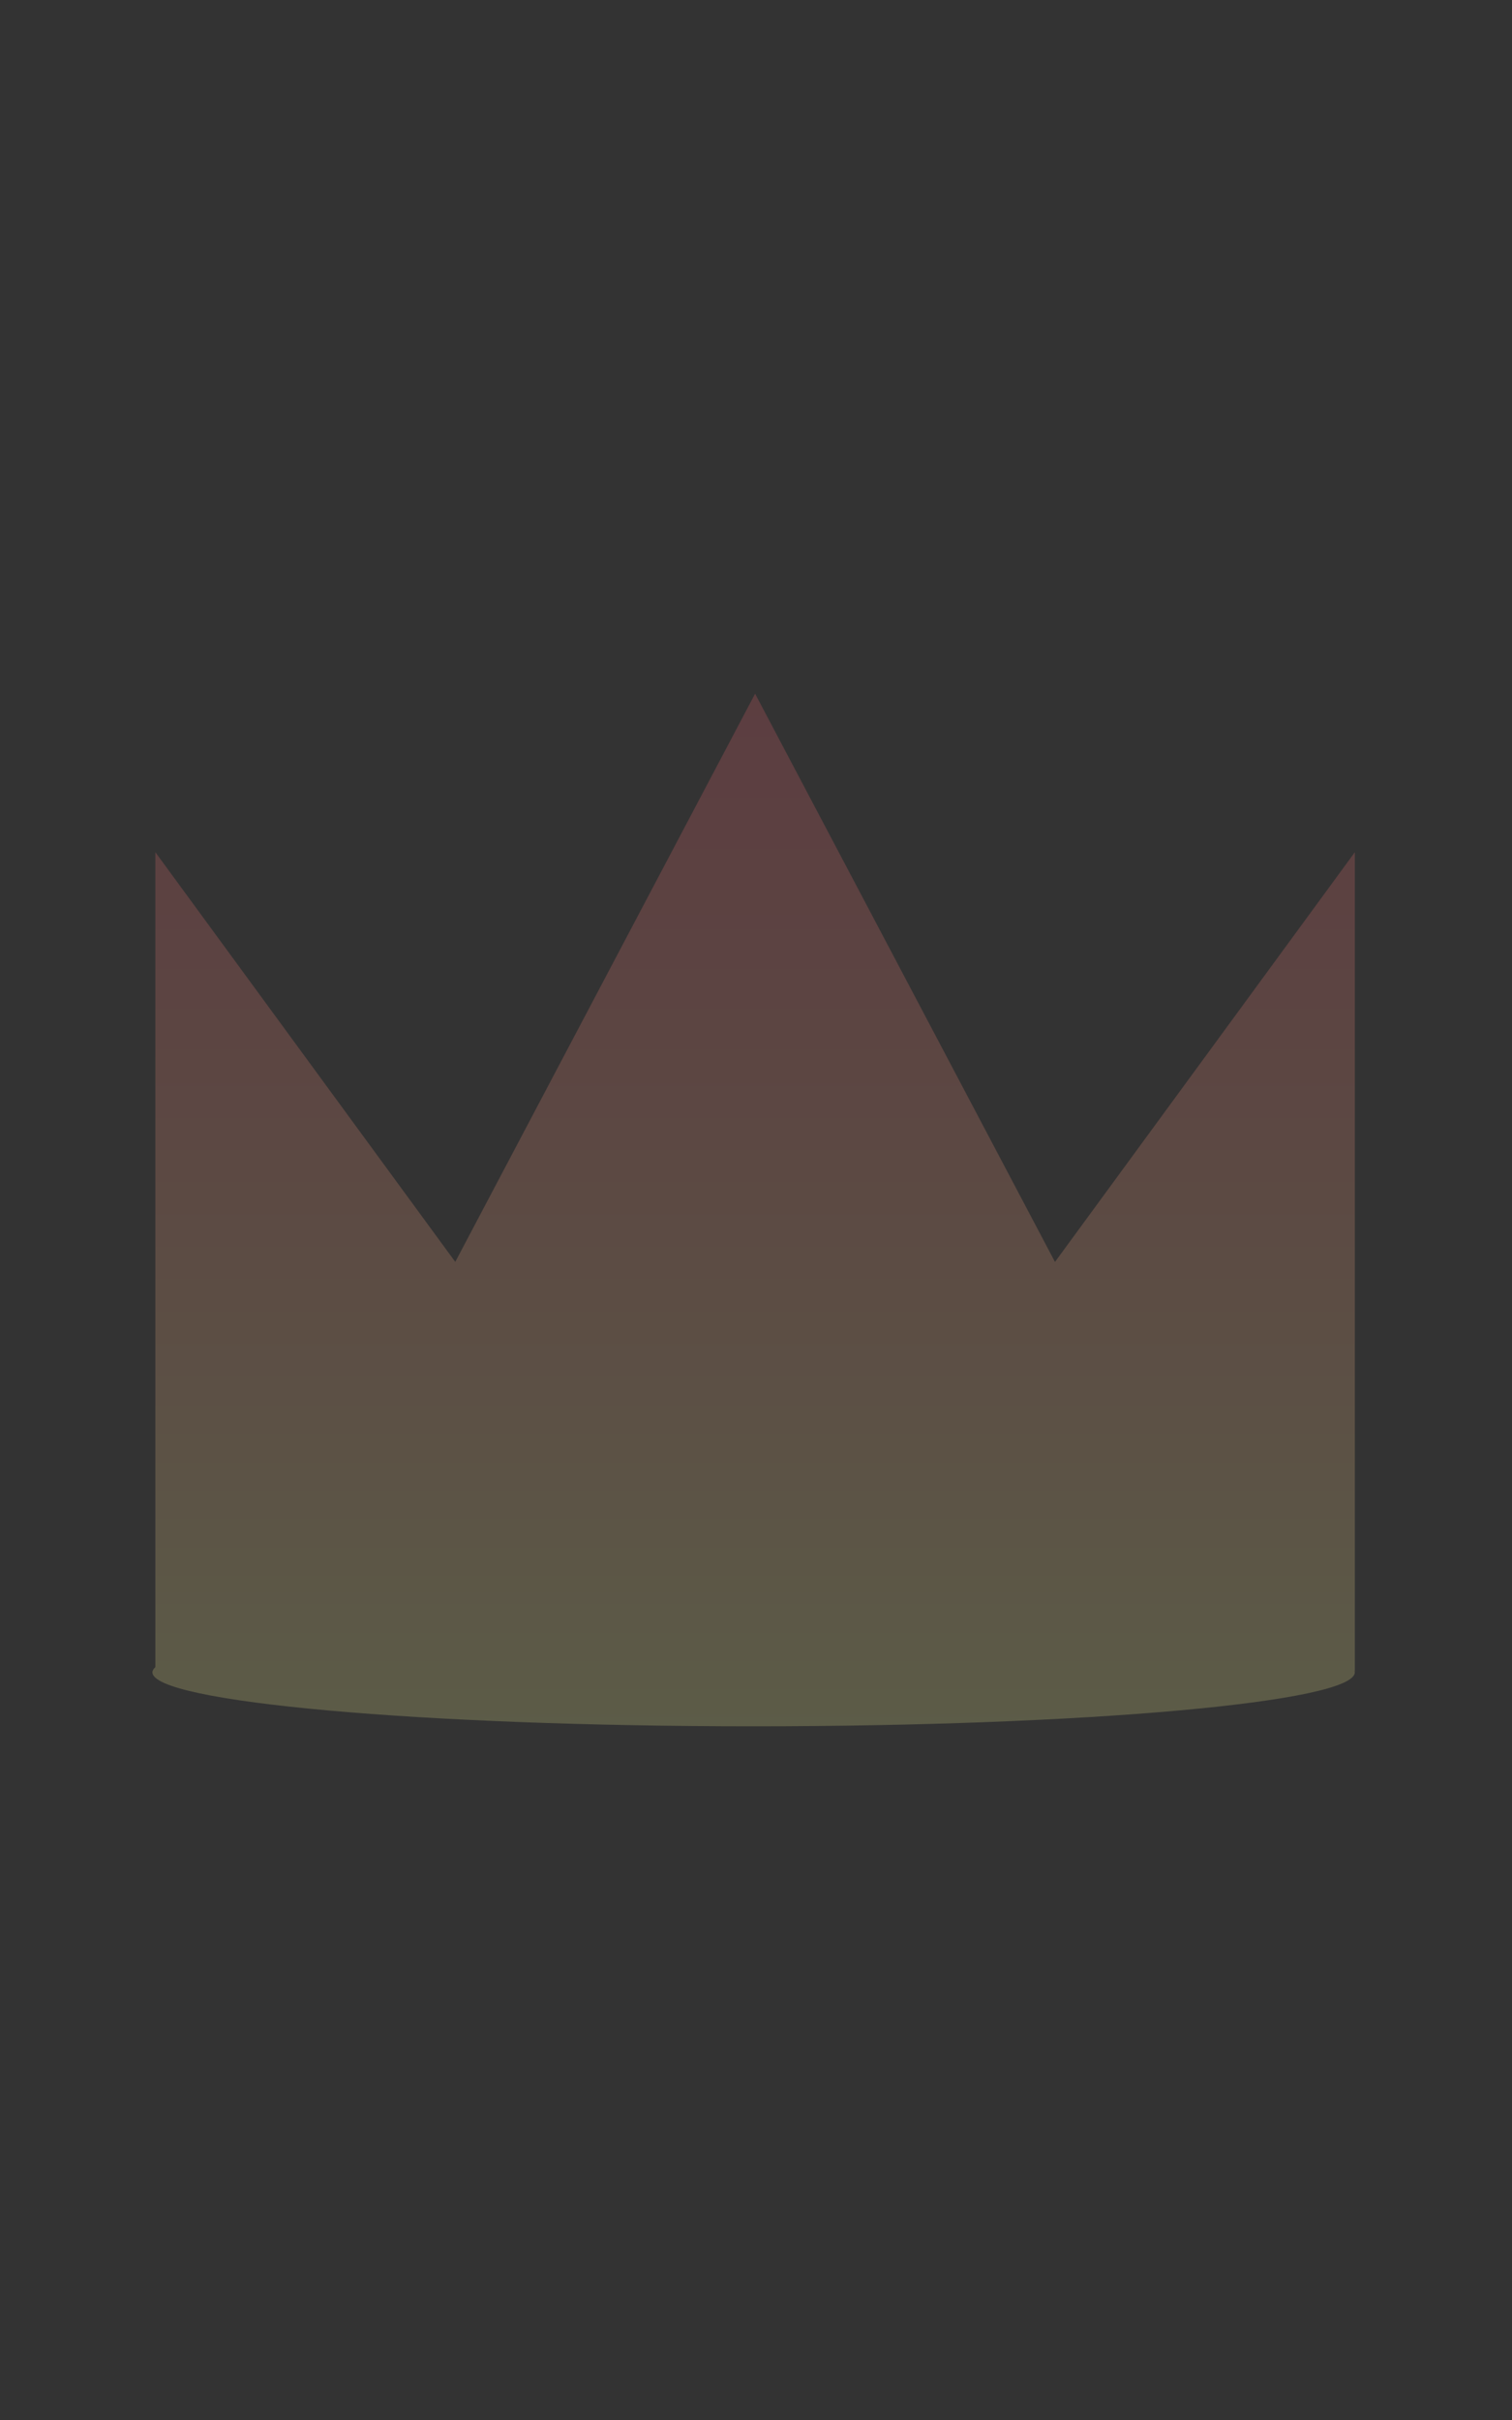 <svg xmlns="http://www.w3.org/2000/svg" width="225" height="360"><path fill="#333" d="M0 0h225v360H0z"/><g opacity=".2"><linearGradient id="a" gradientUnits="userSpaceOnUse" x1="-119.852" y1="508.804" x2="-119.852" y2="355.195" gradientTransform="translate(232 -252)"><stop offset="0" stop-color="#fffe99"/><stop offset=".33" stop-color="#ffc28b"/><stop offset=".636" stop-color="#ff917f"/><stop offset=".869" stop-color="#ff7378"/><stop offset="1" stop-color="#ff6875"/></linearGradient><path fill="url(#a)" d="M157 187.713h-.014l-44.619-84.518-44.618 84.518.005.007h-.005l-44.63-60.947v121.224c-.274.255-.438.516-.438.776 0 4.44 40.056 8.03 89.46 8.03 49.41 0 89.467-3.59 89.467-8.03 0-.167-.167-.337-.281-.505l.281.384v.017-.012l.007.007V126.773L157 187.713z"/></g></svg>